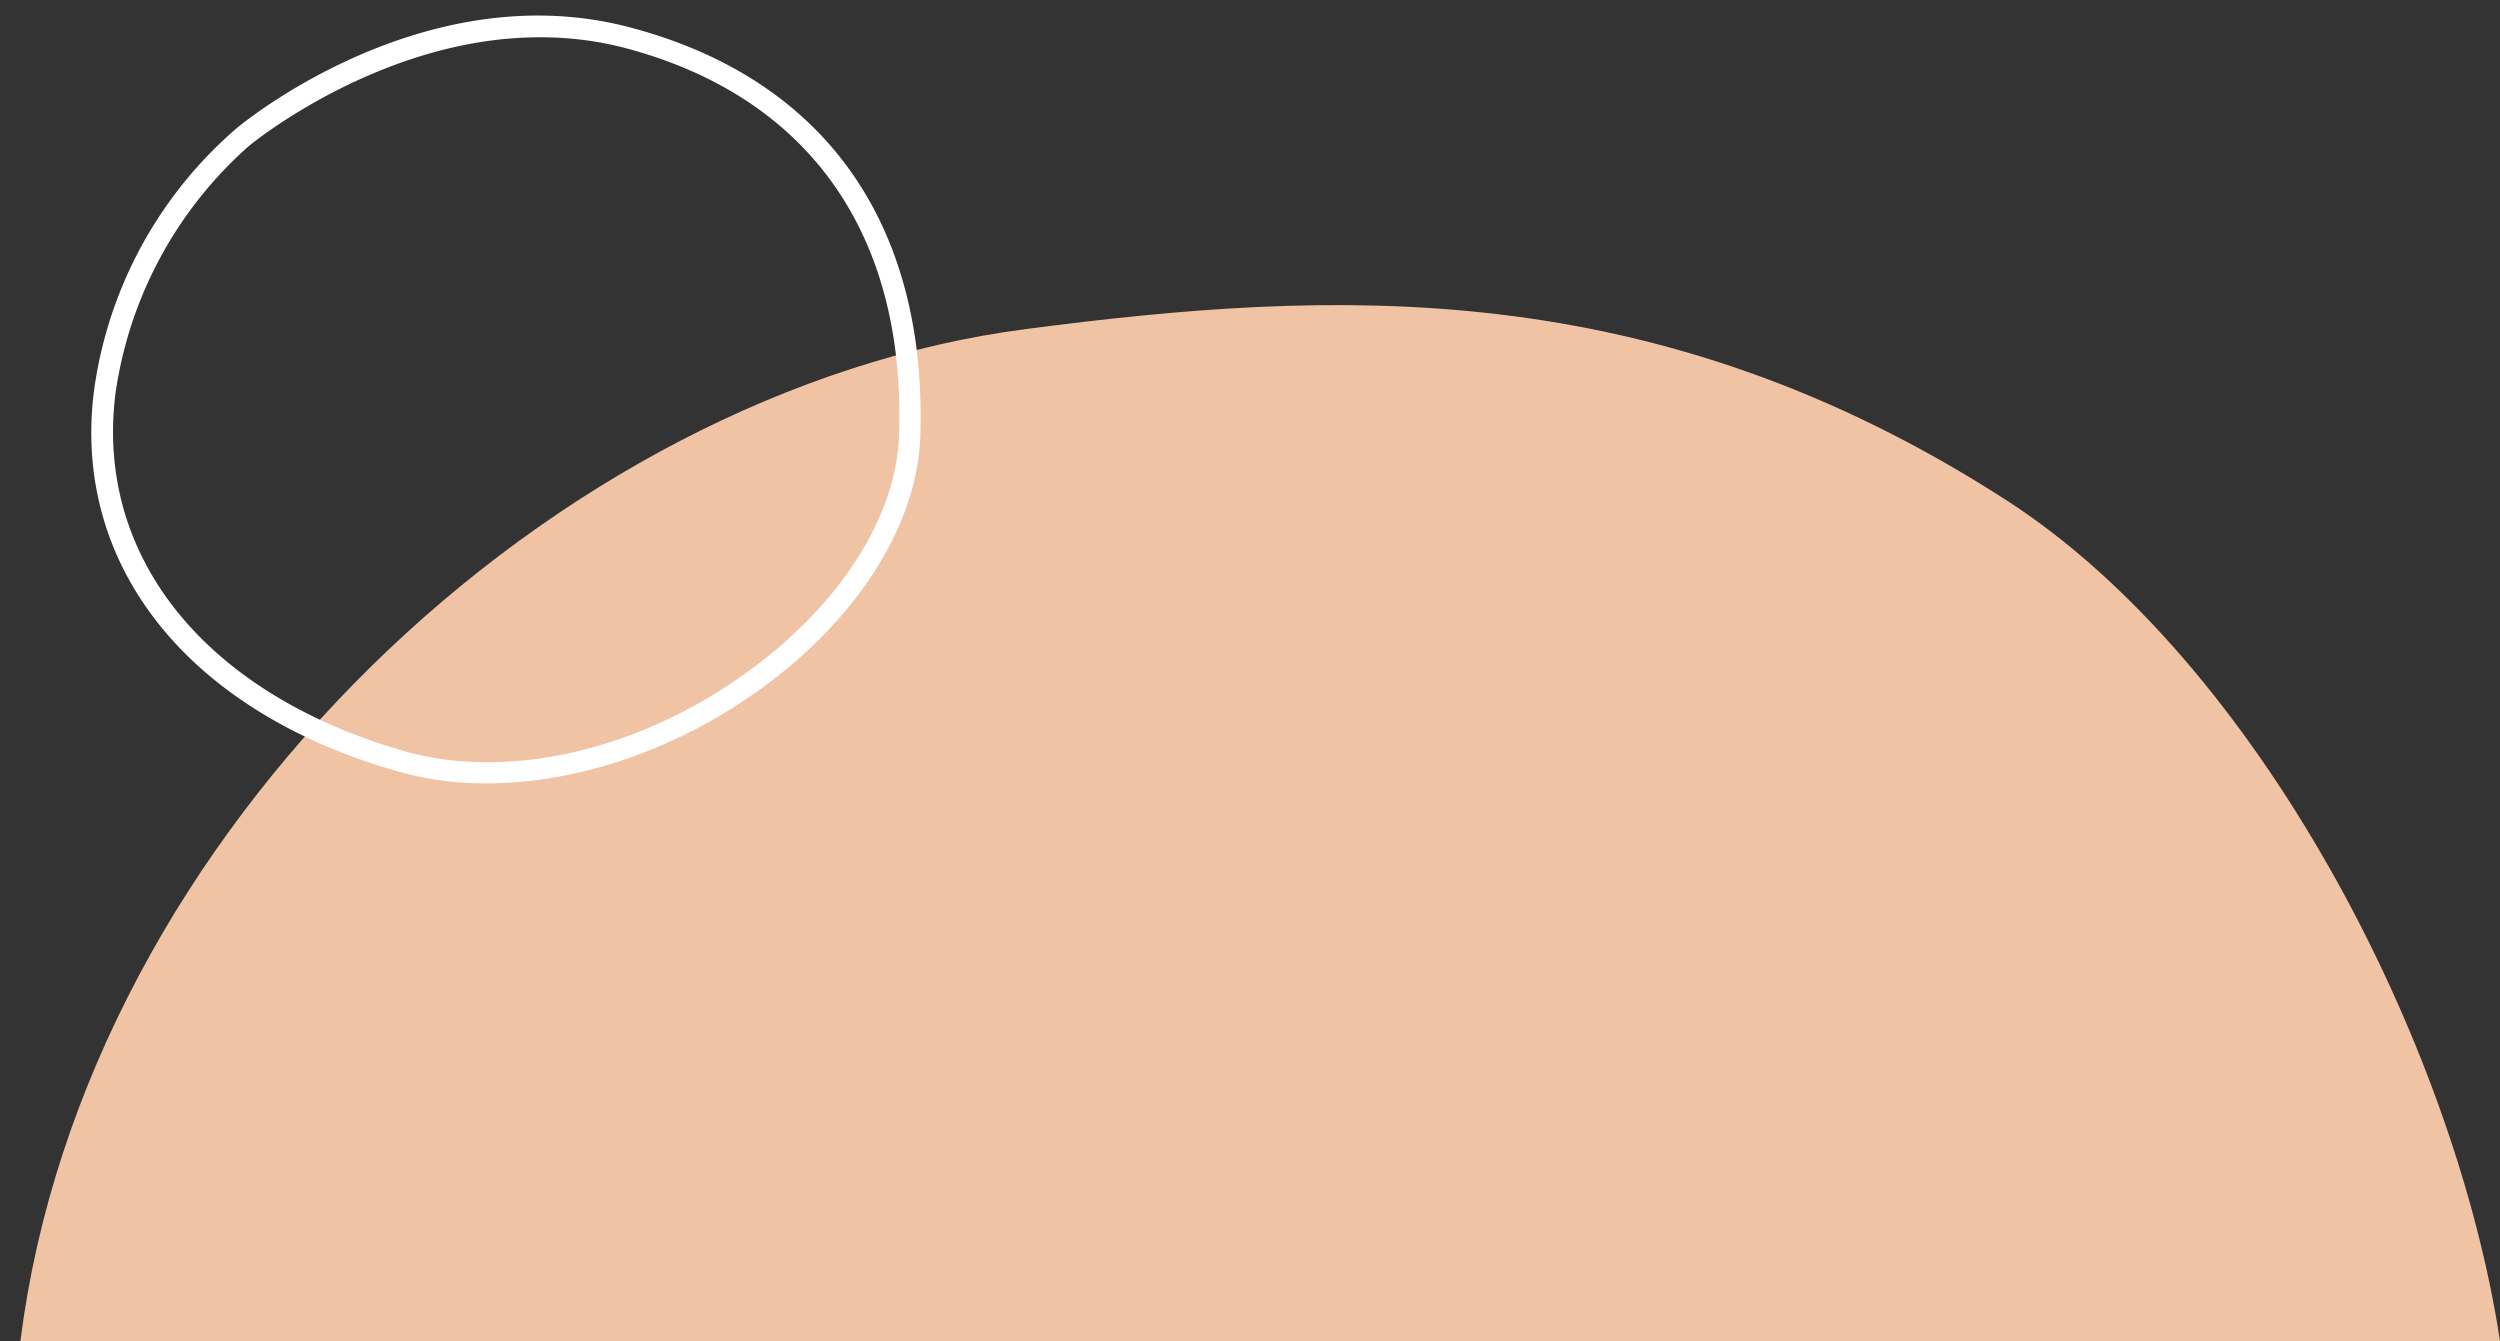 <svg id="Ebene_1" data-name="Ebene 1" xmlns="http://www.w3.org/2000/svg" viewBox="0 0 226.58 121.54"><rect x="0" y="0" width="226.58" height="121.54" fill="#333333" stroke="none"/><defs><style>.cls-1{fill:#efc3a3;}.cls-2{fill:#fff;}</style></defs><path class="cls-1" d="M226.58,121.54c-4.14-27.22-22.1-61.58-44.67-76.16C149.85,24.67,120.67,26.22,93,29.82,50.46,35.33,7.68,75.23,1.85,121.54Z"/><path class="cls-2" d="M44.09,71a29.08,29.08,0,0,1-8.1-1.1C17,64.46,6.51,51.23,8.52,35.41a38.2,38.2,0,0,1,12.8-23.68C22.15,11,38.56-2.39,57.05,2.47c17.67,4.64,27,17.81,26.36,37.09-.28,8-5.67,16.51-14.42,22.85C61.26,68,52.28,71,44.09,71ZM48.91,3.38c-14.4,0-26.21,9.73-26.35,9.85l0,0a36.88,36.88,0,0,0-12.09,22.4c-1.88,14.8,8.11,27.22,26.08,32.42,9.4,2.72,21.4,0,31.31-7.24,8.27-6,13.37-14,13.62-21.34.64-18.27-8.2-30.75-24.9-35.14A30.17,30.17,0,0,0,48.91,3.38Z"/></svg>